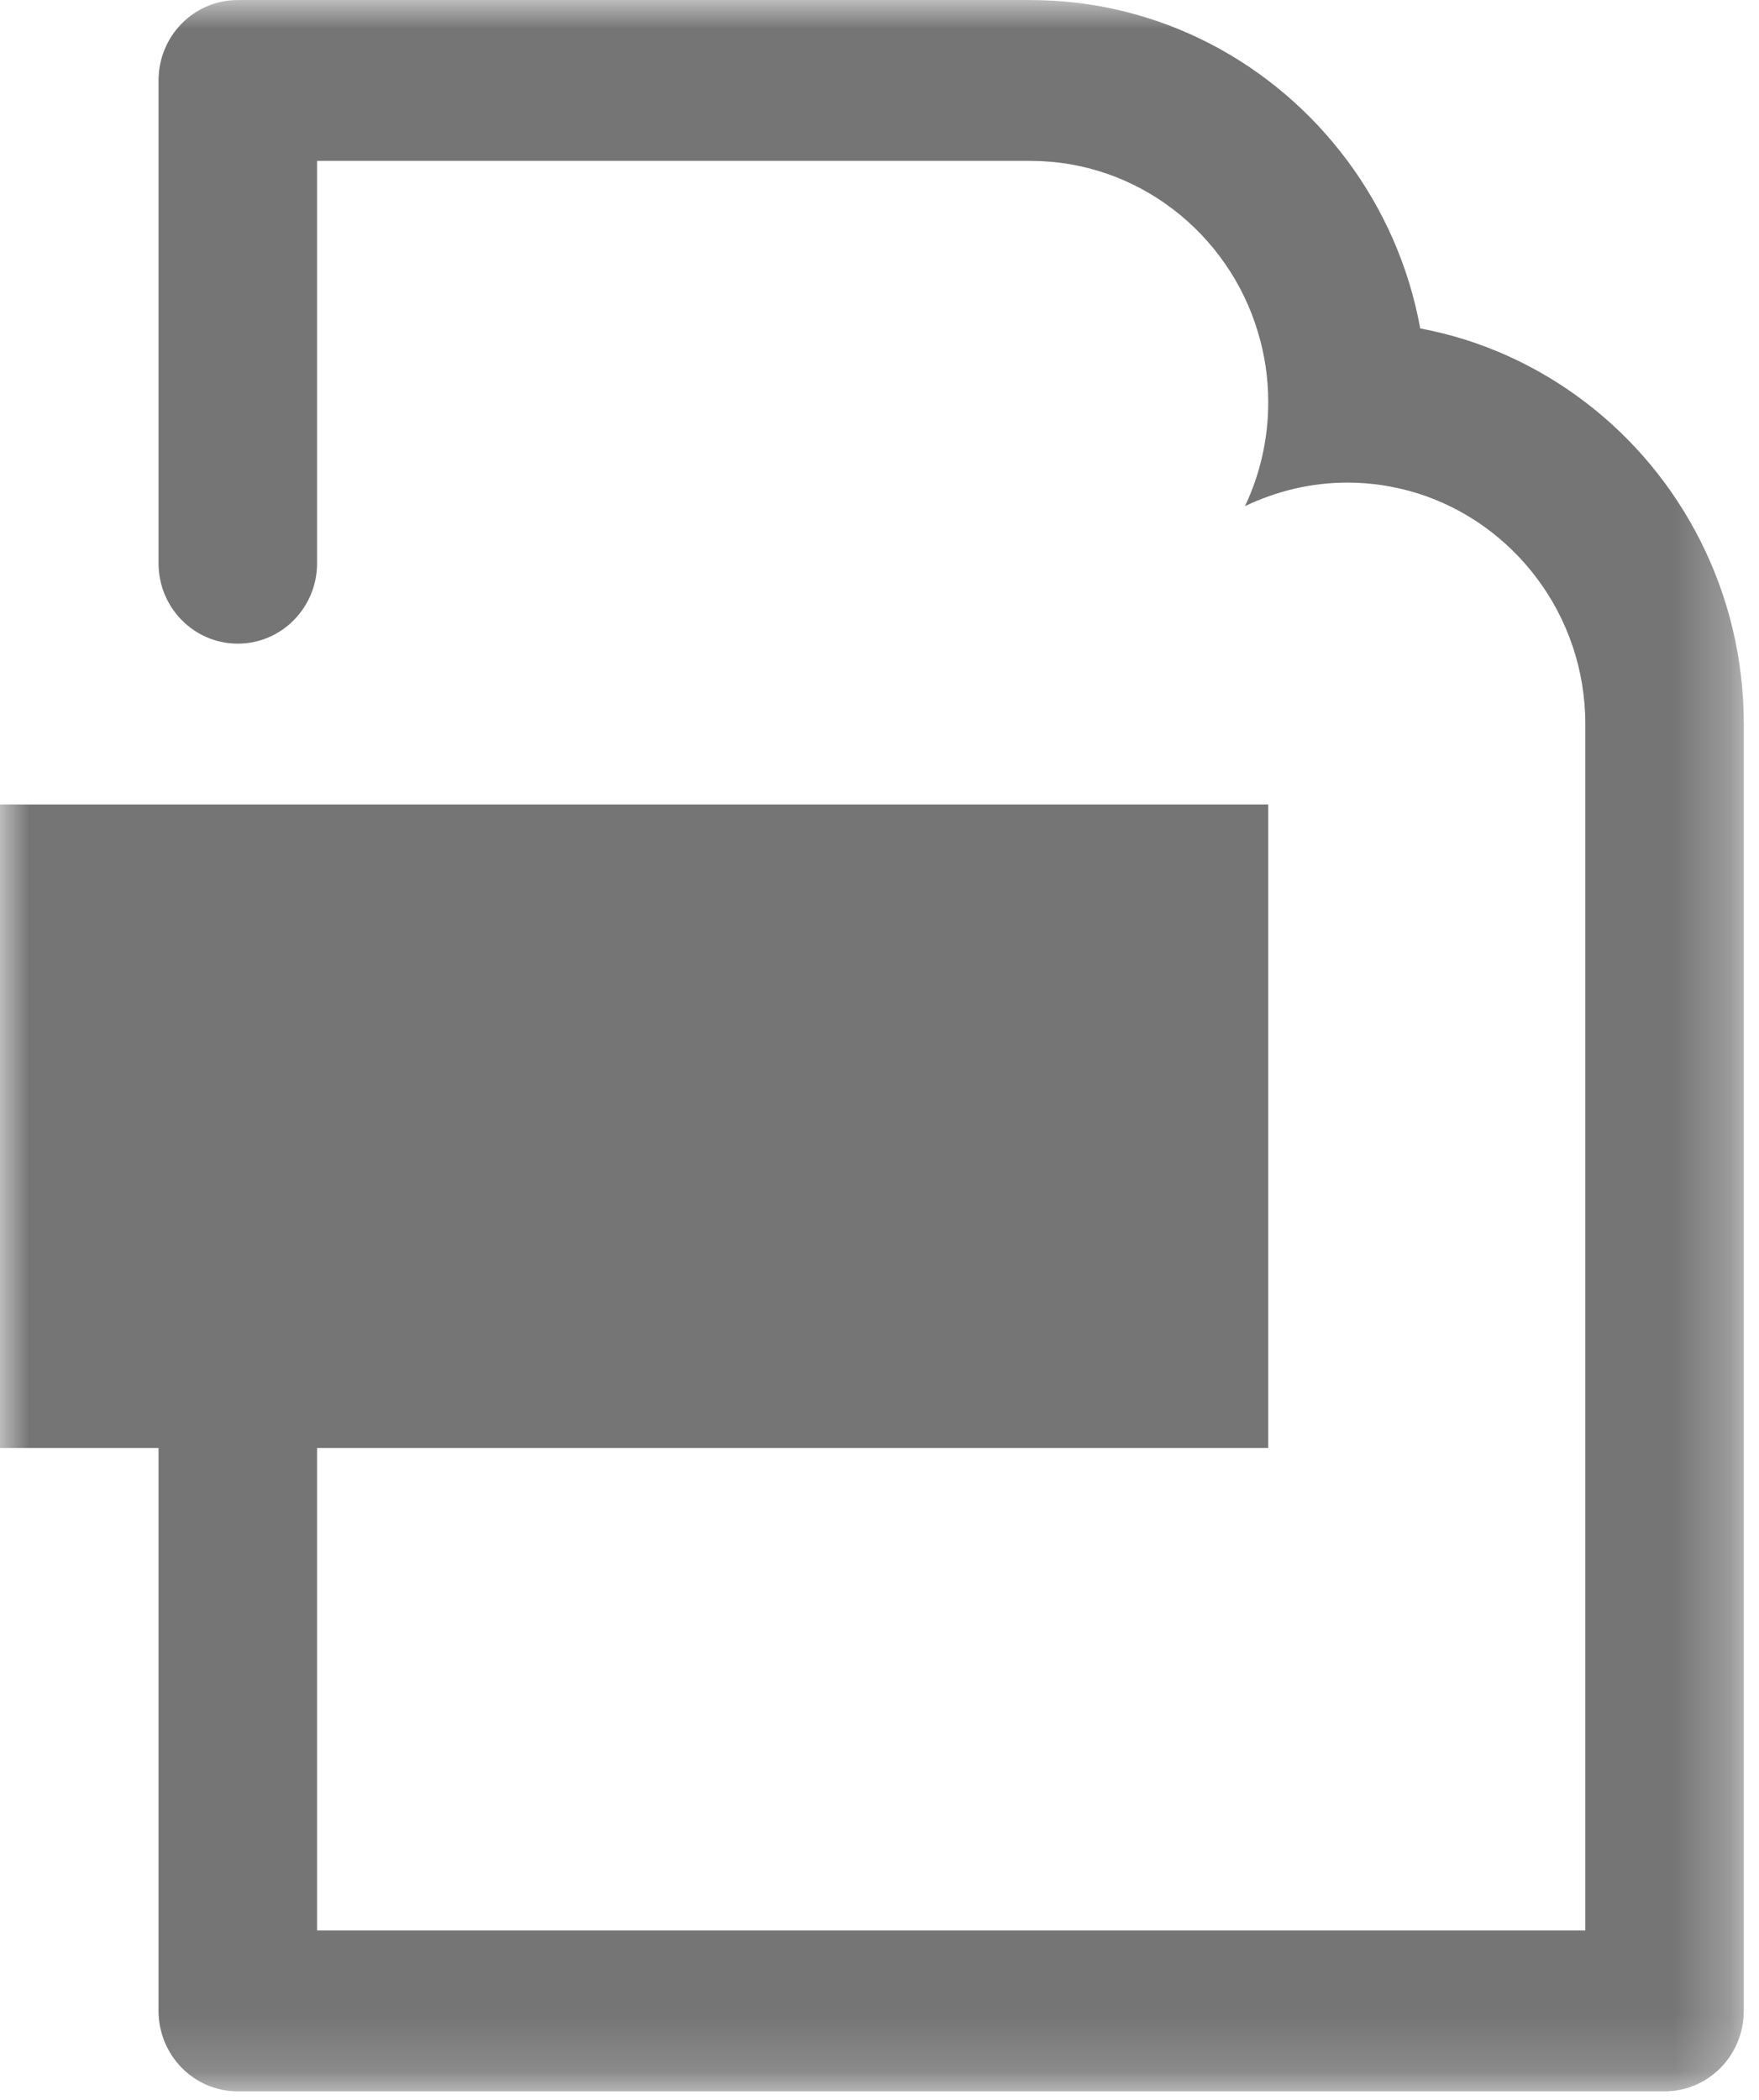 <?xml version="1.0" encoding="UTF-8"?>
<svg width="31px" height="37px" viewBox="0 0 31 37" version="1.1" xmlns="http://www.w3.org/2000/svg" xmlns:xlink="http://www.w3.org/1999/xlink">
    <!-- Generator: sketchtool 51.2 (57519) - http://www.bohemiancoding.com/sketch -->
    <title>F875ED41-5E46-4DCB-9064-42039E7ADA43</title>
    <desc>Created with sketchtool.</desc>
    <defs>
        <polygon id="path-1" points="0 0.001 30.732 0.001 30.732 36.848 0 36.848"></polygon>
    </defs>
    <g id="Symbols" stroke="none" stroke-width="1" fill="none" fill-rule="evenodd">
        <g id="icon/default">
            <g id="Group-3-Copy">
                <mask id="mask-2" fill="white">
                    <use xlink:href="#path-1"></use>
                </mask>
                <g id="Clip-2"></g>
                <path d="M27.939,7.086 C27.096,6.444 26.11,5.989 25.03,5.787 C24.83,4.69 24.381,3.688 23.748,2.835 C22.472,1.116 20.442,0.001 18.161,0.001 L4.191,0.001 C3.418,0.001 2.794,0.633 2.794,1.418 L2.794,9.924 C2.794,10.707 3.419,11.341 4.191,11.341 C4.962,11.341 5.588,10.707 5.588,9.924 L5.588,2.835 L18.161,2.835 C20.046,2.835 21.649,4.109 22.169,5.852 C22.288,6.244 22.351,6.657 22.351,7.086 C22.351,7.743 22.204,8.363 21.941,8.918 C22.492,8.655 23.101,8.503 23.748,8.503 C24.173,8.503 24.578,8.57 24.963,8.686 C26.682,9.217 27.939,10.842 27.939,12.756 L27.939,34.015 L5.588,34.015 L5.588,25.514 L22.351,25.514 L22.351,14.175 L0,14.175 L0,25.514 L2.794,25.514 L2.794,35.43 C2.794,36.214 3.418,36.849 4.191,36.849 L29.337,36.849 C30.109,36.849 30.732,36.214 30.732,35.43 L30.732,12.756 C30.732,10.44 29.635,8.379 27.939,7.086 Z" id="Fill-1" fill="#757575" mask="url(#mask-2)"></path>
            </g>
        </g>
    </g>
</svg>